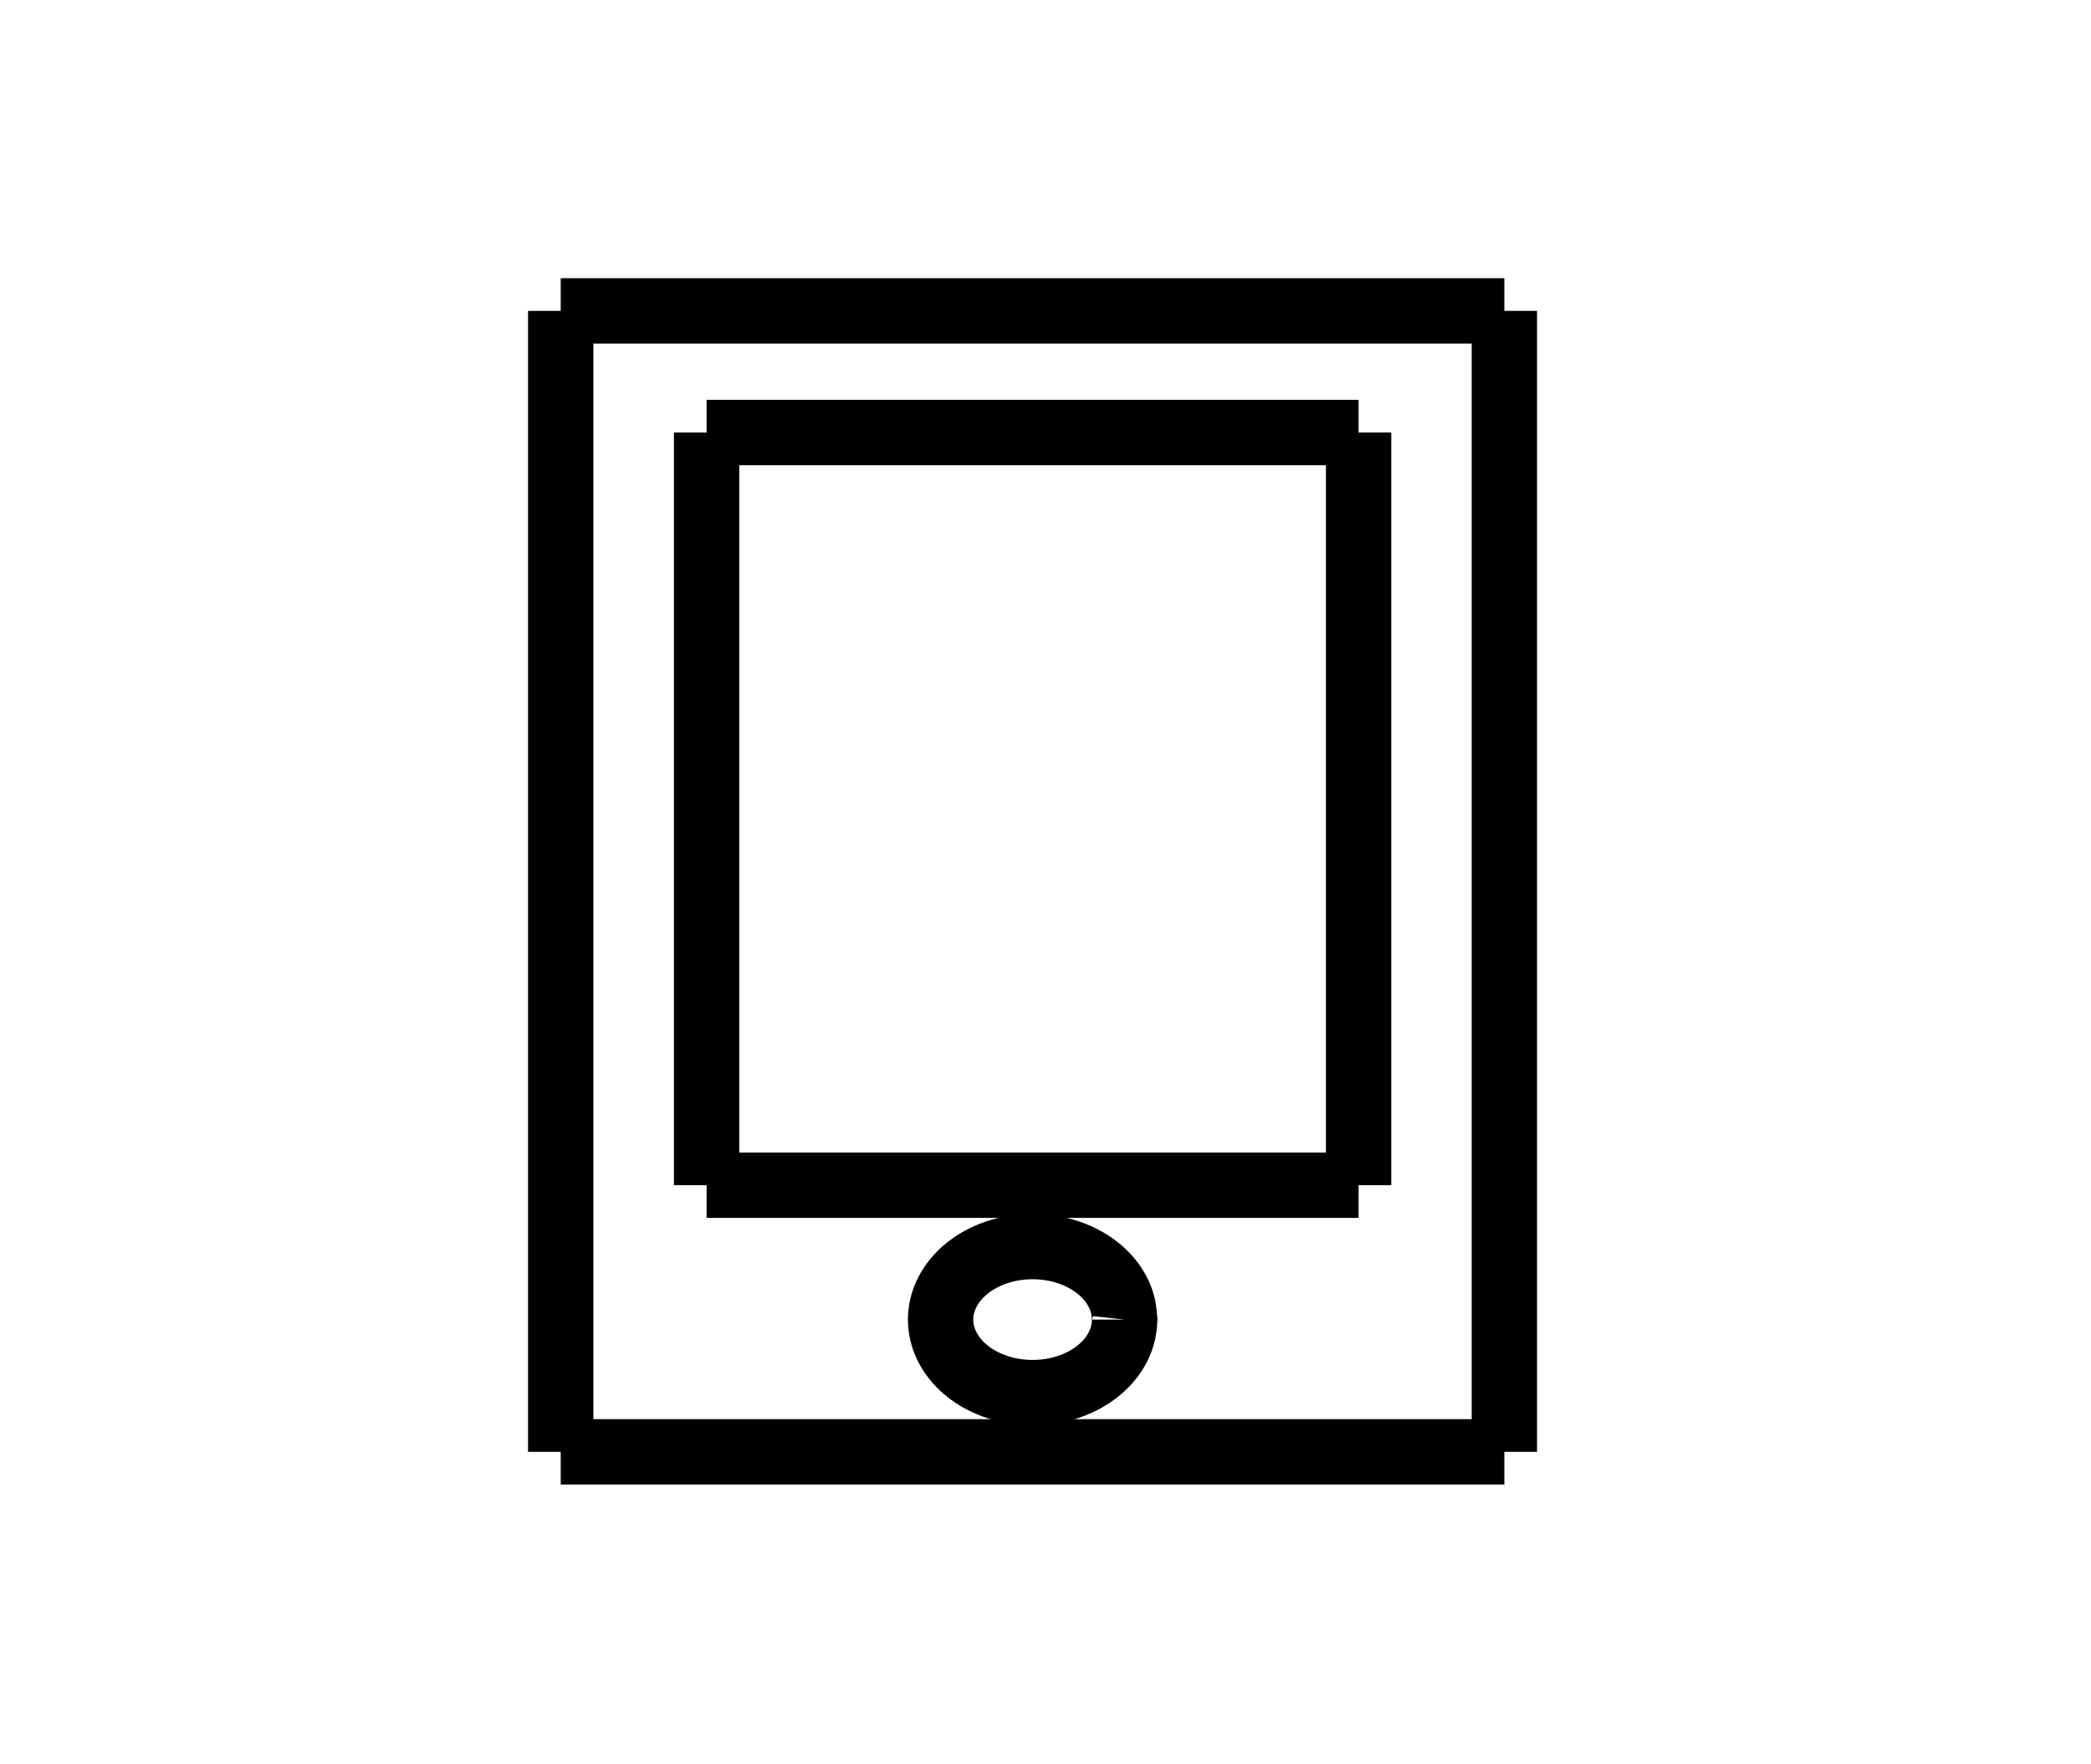 <svg width="64" height="54" viewBox="408 414 64 54" xmlns="http://www.w3.org/2000/svg" xmlns:xlink="http://www.w3.org/1999/xlink"><g><g transform="translate(417.608, 423.515)  rotate(0)  "><g><path d="M7.583 -0.033 C7.583 -0.033, 7.583 -0.033, 7.583 -0.033 M7.583 -0.033 C7.583 -0.033, 7.583 -0.033, 7.583 -0.033 M7.716 12.007 C11.582 7.56, 15.447 3.113, 18.213 -0.068 M7.716 12.007 C11.239 7.955, 14.761 3.903, 18.213 -0.068 M7.849 24.048 C12.169 19.078, 16.49 14.109, 28.843 -0.102 M7.849 24.048 C13.72 17.294, 19.592 10.54, 28.843 -0.102 M8.638 35.334 C19.068 23.337, 29.497 11.339, 36.849 2.882 M8.638 35.334 C18.337 24.178, 28.035 13.021, 36.849 2.882 M19.268 35.3 C24.654 29.105, 30.04 22.909, 36.326 15.678 M19.268 35.3 C23.167 30.815, 27.065 26.331, 36.326 15.678 M29.899 35.265 C32.022 32.822, 34.146 30.379, 36.459 27.718 M29.899 35.265 C32.191 32.628, 34.484 29.991, 36.459 27.718" stroke="none" stroke-width="1" fill="none" vector-effect="non-scaling-stroke" data-shape-part="fill" stroke-opacity="0.24" fill-opacity="0.24"></path><path d="M7.554 0 C13.593 0, 19.632 0, 36.436 0 M7.554 0 C14.702 0, 21.85 0, 36.436 0 M36.436 0 C36.436 13.523, 36.436 27.047, 36.436 34.921 M36.436 0 C36.436 13.827, 36.436 27.655, 36.436 34.921 M36.436 34.921 C25.332 34.921, 14.227 34.921, 7.554 34.921 M36.436 34.921 C27.012 34.921, 17.589 34.921, 7.554 34.921 M7.554 34.921 C7.554 24.83, 7.554 14.74, 7.554 0 M7.554 34.921 C7.554 22.307, 7.554 9.694, 7.554 0" stroke="#000000" stroke-width="2" fill="none" vector-effect="non-scaling-stroke" data-shape-part="outline" stroke-opacity="1" fill-opacity="0.24"></path></g><g><path d="M11.969 3.78 C11.969 3.78, 11.969 3.78, 11.969 3.78 M11.969 3.78 C11.969 3.78, 11.969 3.78, 11.969 3.78 M12.103 15.821 C15.968 11.374, 19.834 6.927, 22.6 3.745 M12.103 15.821 C15.625 11.768, 19.148 7.716, 22.6 3.745 M12.892 27.107 C16.942 22.448, 20.992 17.788, 32.574 4.466 M12.892 27.107 C18.396 20.775, 23.9 14.443, 32.574 4.466 M23.522 27.072 C26.918 23.166, 30.313 19.26, 32.707 16.506 M23.522 27.072 C26.679 23.44, 29.837 19.808, 32.707 16.506" stroke="none" stroke-width="1" fill="none" vector-effect="non-scaling-stroke" data-shape-part="fill" stroke-opacity="0.24" fill-opacity="0.24"></path><path d="M12.019 3.723 C16.192 3.723, 20.364 3.723, 31.975 3.723 M12.019 3.723 C16.958 3.723, 21.897 3.723, 31.975 3.723 M31.975 3.723 C31.975 12.644, 31.975 21.565, 31.975 26.76 M31.975 3.723 C31.975 12.844, 31.975 21.966, 31.975 26.76 M31.975 26.76 C24.302 26.76, 16.63 26.76, 12.019 26.76 M31.975 26.76 C25.464 26.76, 18.953 26.76, 12.019 26.76 M12.019 26.76 C12.019 20.103, 12.019 13.446, 12.019 3.723 M12.019 26.76 C12.019 18.439, 12.019 10.118, 12.019 3.723" stroke="#000000" stroke-width="2" fill="none" vector-effect="non-scaling-stroke" data-shape-part="outline" stroke-opacity="1" fill-opacity="0.24"></path></g><g><path d="M19.313 30.039 C19.313 30.039, 19.313 30.039, 19.313 30.039 M19.313 30.039 C19.313 30.039, 19.313 30.039, 19.313 30.039" stroke="none" stroke-width="1" fill="none" vector-effect="non-scaling-stroke" data-shape-part="fill" stroke-opacity="0.24" fill-opacity="0.24"></path><path d="M24.813 30.873 C24.813 31.003, 24.798 31.134, 24.77 31.262 C24.742 31.389, 24.699 31.516, 24.643 31.638 C24.587 31.759, 24.517 31.879, 24.435 31.991 C24.354 32.103, 24.259 32.211, 24.154 32.31 C24.049 32.409, 23.932 32.502, 23.807 32.586 C23.682 32.669, 23.546 32.744, 23.405 32.809 C23.264 32.874, 23.113 32.929, 22.96 32.974 C22.807 33.018, 22.646 33.052, 22.486 33.074 C22.325 33.097, 22.16 33.108, 21.997 33.108 C21.834 33.108, 21.669 33.097, 21.508 33.074 C21.348 33.052, 21.187 33.018, 21.034 32.974 C20.881 32.929, 20.73 32.874, 20.589 32.809 C20.448 32.744, 20.312 32.669, 20.187 32.586 C20.062 32.502, 19.945 32.409, 19.84 32.31 C19.735 32.211, 19.64 32.103, 19.559 31.991 C19.477 31.879, 19.407 31.759, 19.351 31.638 C19.295 31.516, 19.253 31.389, 19.224 31.262 C19.196 31.134, 19.181 31.003, 19.181 30.873 C19.181 30.744, 19.196 30.613, 19.224 30.485 C19.253 30.358, 19.295 30.231, 19.351 30.109 C19.407 29.988, 19.477 29.868, 19.559 29.756 C19.64 29.644, 19.735 29.536, 19.84 29.437 C19.945 29.338, 20.062 29.245, 20.187 29.161 C20.312 29.078, 20.448 29.003, 20.589 28.938 C20.73 28.873, 20.881 28.818, 21.034 28.773 C21.187 28.729, 21.348 28.695, 21.508 28.672 C21.669 28.65, 21.834 28.639, 21.997 28.639 C22.16 28.639, 22.325 28.65, 22.486 28.672 C22.646 28.695, 22.807 28.729, 22.96 28.773 C23.113 28.818, 23.264 28.873, 23.405 28.938 C23.546 29.003, 23.682 29.078, 23.807 29.161 C23.932 29.245, 24.049 29.338, 24.154 29.437 C24.259 29.536, 24.354 29.644, 24.435 29.756 C24.517 29.868, 24.587 29.988, 24.643 30.109 C24.699 30.231, 24.742 30.358, 24.77 30.485 C24.798 30.613, 24.806 30.809, 24.813 30.873 C24.82 30.938, 24.82 30.809, 24.813 30.873" stroke="#000000" stroke-width="2" fill="none" vector-effect="non-scaling-stroke" data-shape-part="outline" stroke-opacity="1" fill-opacity="0.24"></path></g></g></g><defs><style>@import url("https://www.dafontfree.net/embed/Y29taWMtc2Fucy1tcy1yZWd1bGFyJmRhdGEvNDAvYy8xMDA5MzQvQ09NSUMuVFRG");text {white-space: pre;};
</style></defs></svg>